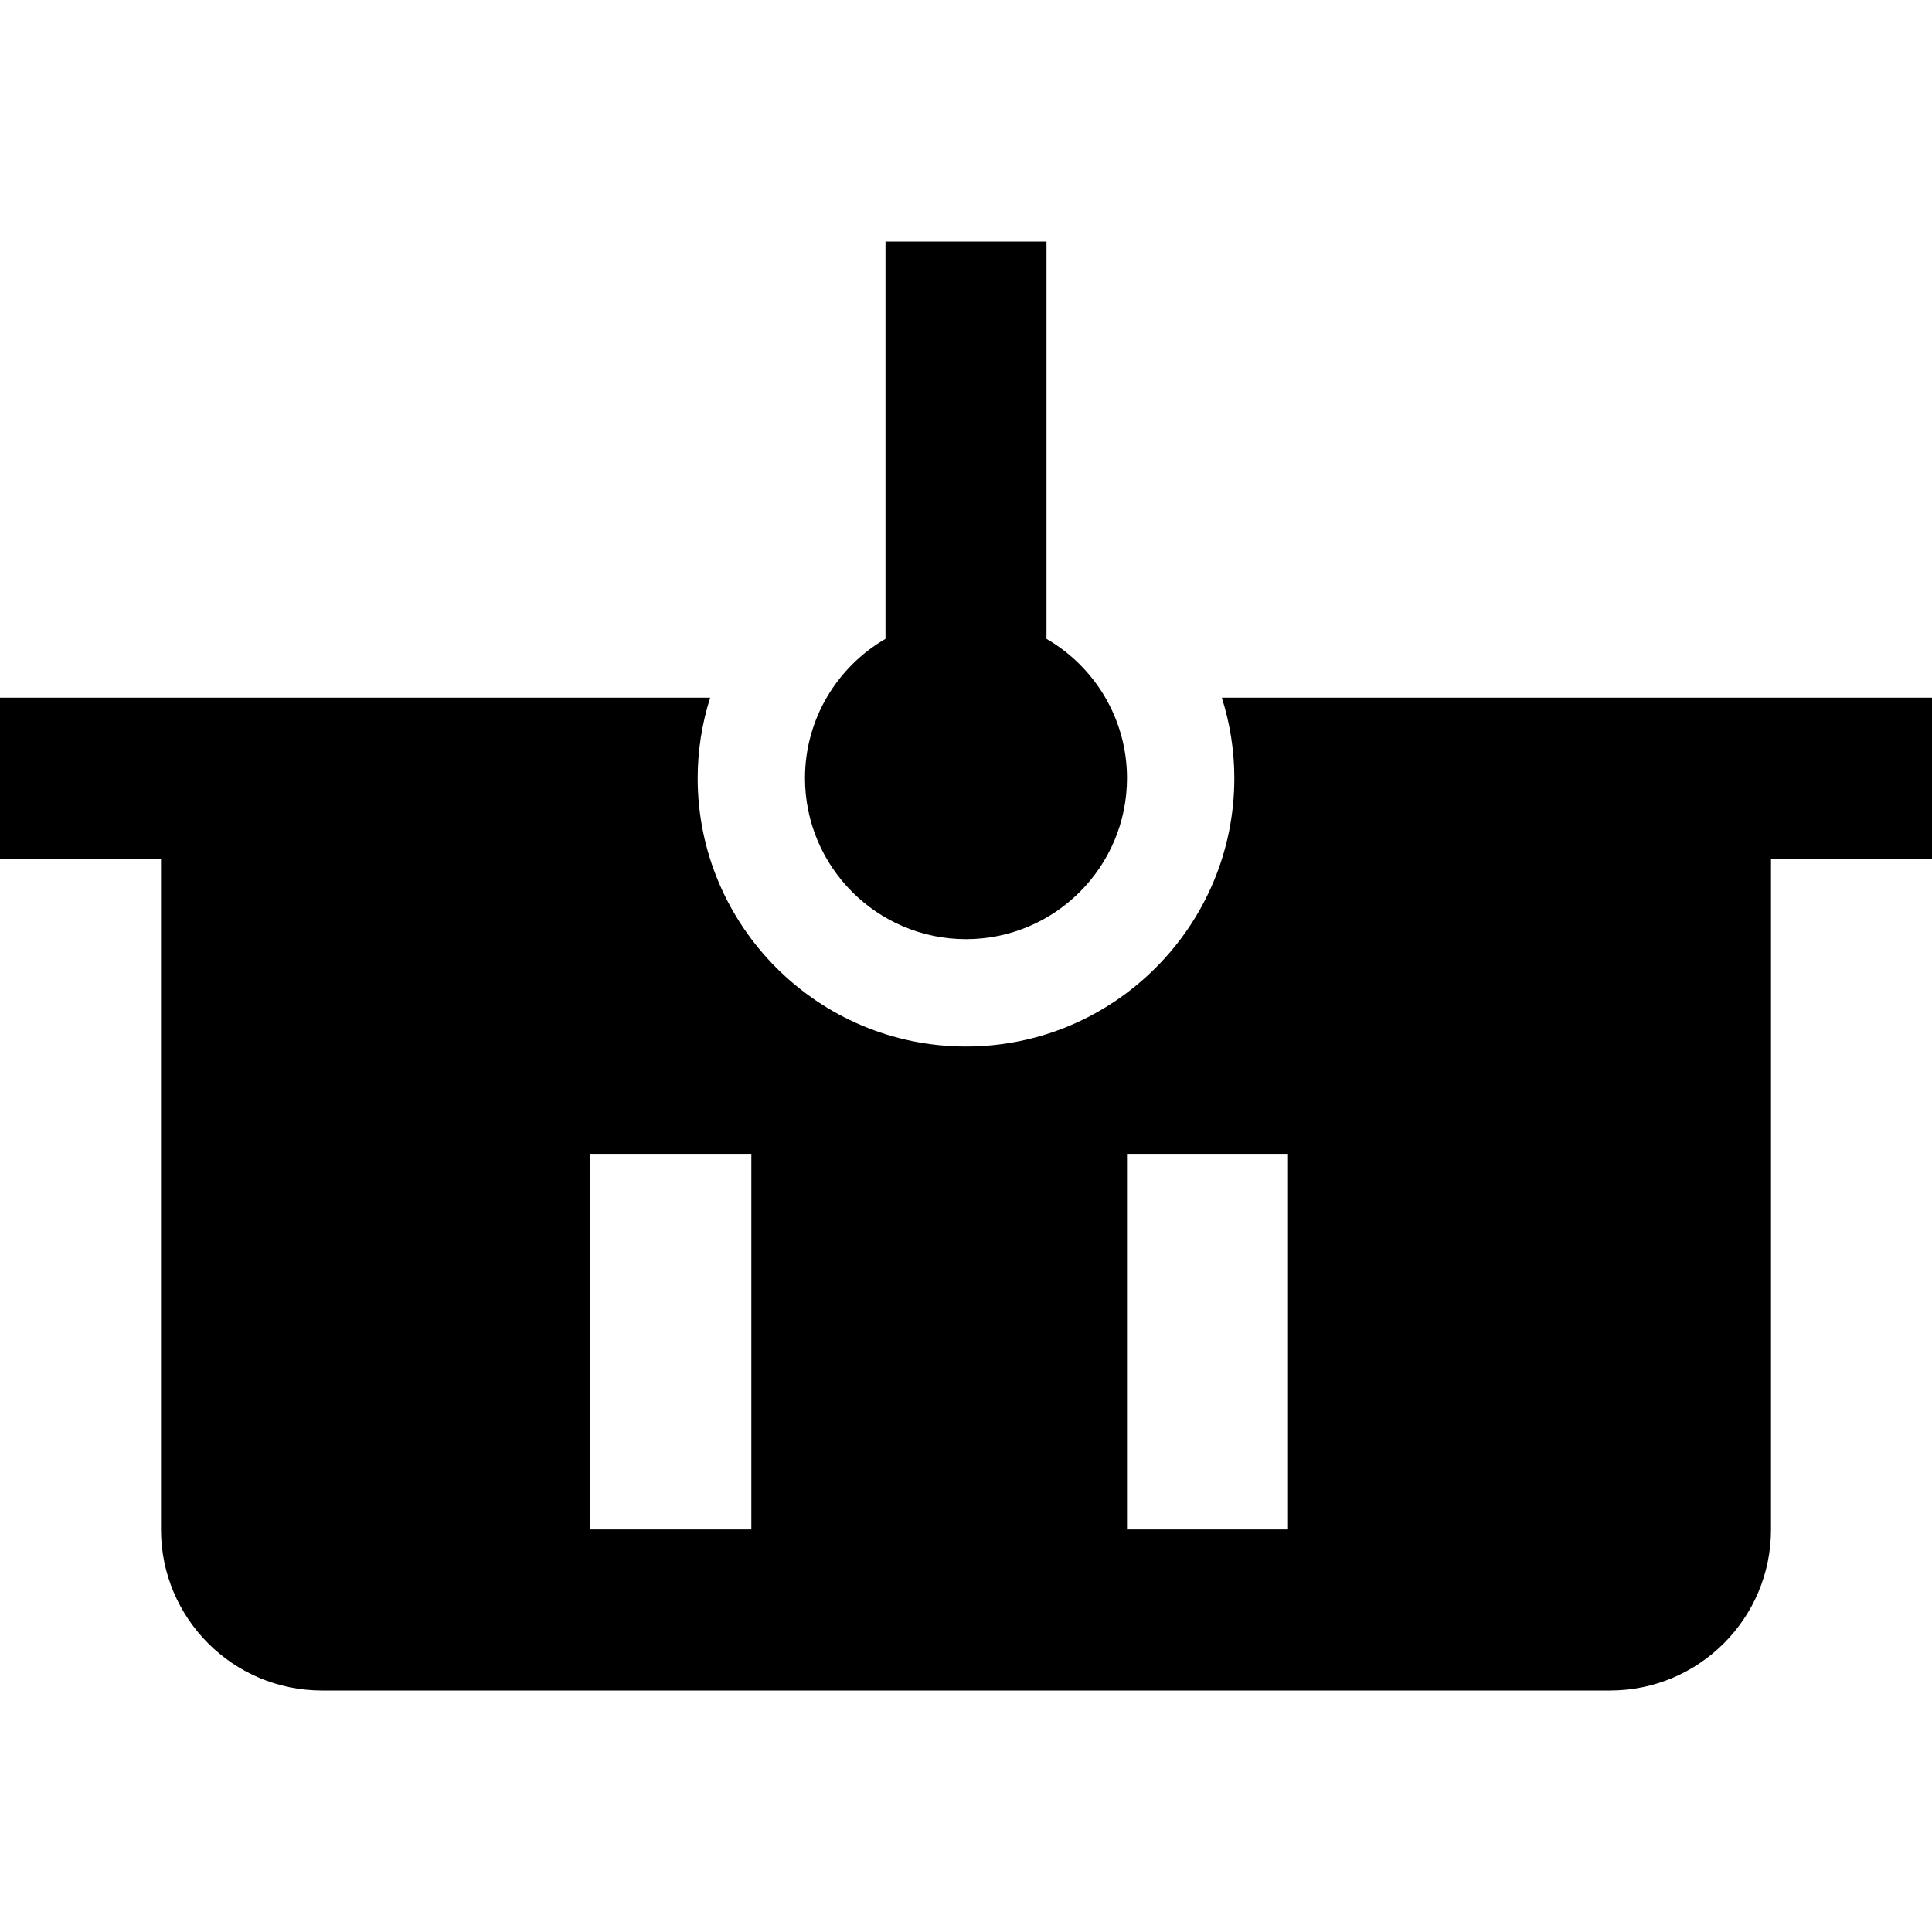 <?xml version="1.0" encoding="iso-8859-1"?>
<!-- Uploaded to: SVG Repo, www.svgrepo.com, Generator: SVG Repo Mixer Tools -->
<svg fill="#000000" height="800px" width="800px" version="1.1" id="Layer_1" xmlns="http://www.w3.org/2000/svg" xmlns:xlink="http://www.w3.org/1999/xlink" 
	 viewBox="0 0 512 512" xml:space="preserve">
<g>
	<g>
		<path d="M277.333,169.296V64h-42.667v105.296c-12.74,7.388-21.333,21.168-21.333,36.927c0,23.526,19.14,42.667,42.667,42.667
			s42.667-19.14,42.667-42.667C298.667,190.464,290.074,176.684,277.333,169.296z"/>
	</g>
</g>
<g>
	<g>
		<path d="M323.796,184.889c2.162,6.821,3.315,14.006,3.315,21.333c0,39.211-31.9,71.111-71.111,71.111s-71.111-31.9-71.111-71.111
			c0-7.327,1.153-14.512,3.315-21.333H0v42.667h42.667v177.778c0,23.565,19.102,42.667,42.667,42.667h341.333
			c23.563,0,42.667-19.102,42.667-42.667V227.556H512v-42.667H323.796z M199.111,405.333h-42.667v-99.556h42.667V405.333z
			 M341.333,405.333h-42.667v-99.556h42.667V405.333z"/>
	</g>
</g>
</svg>